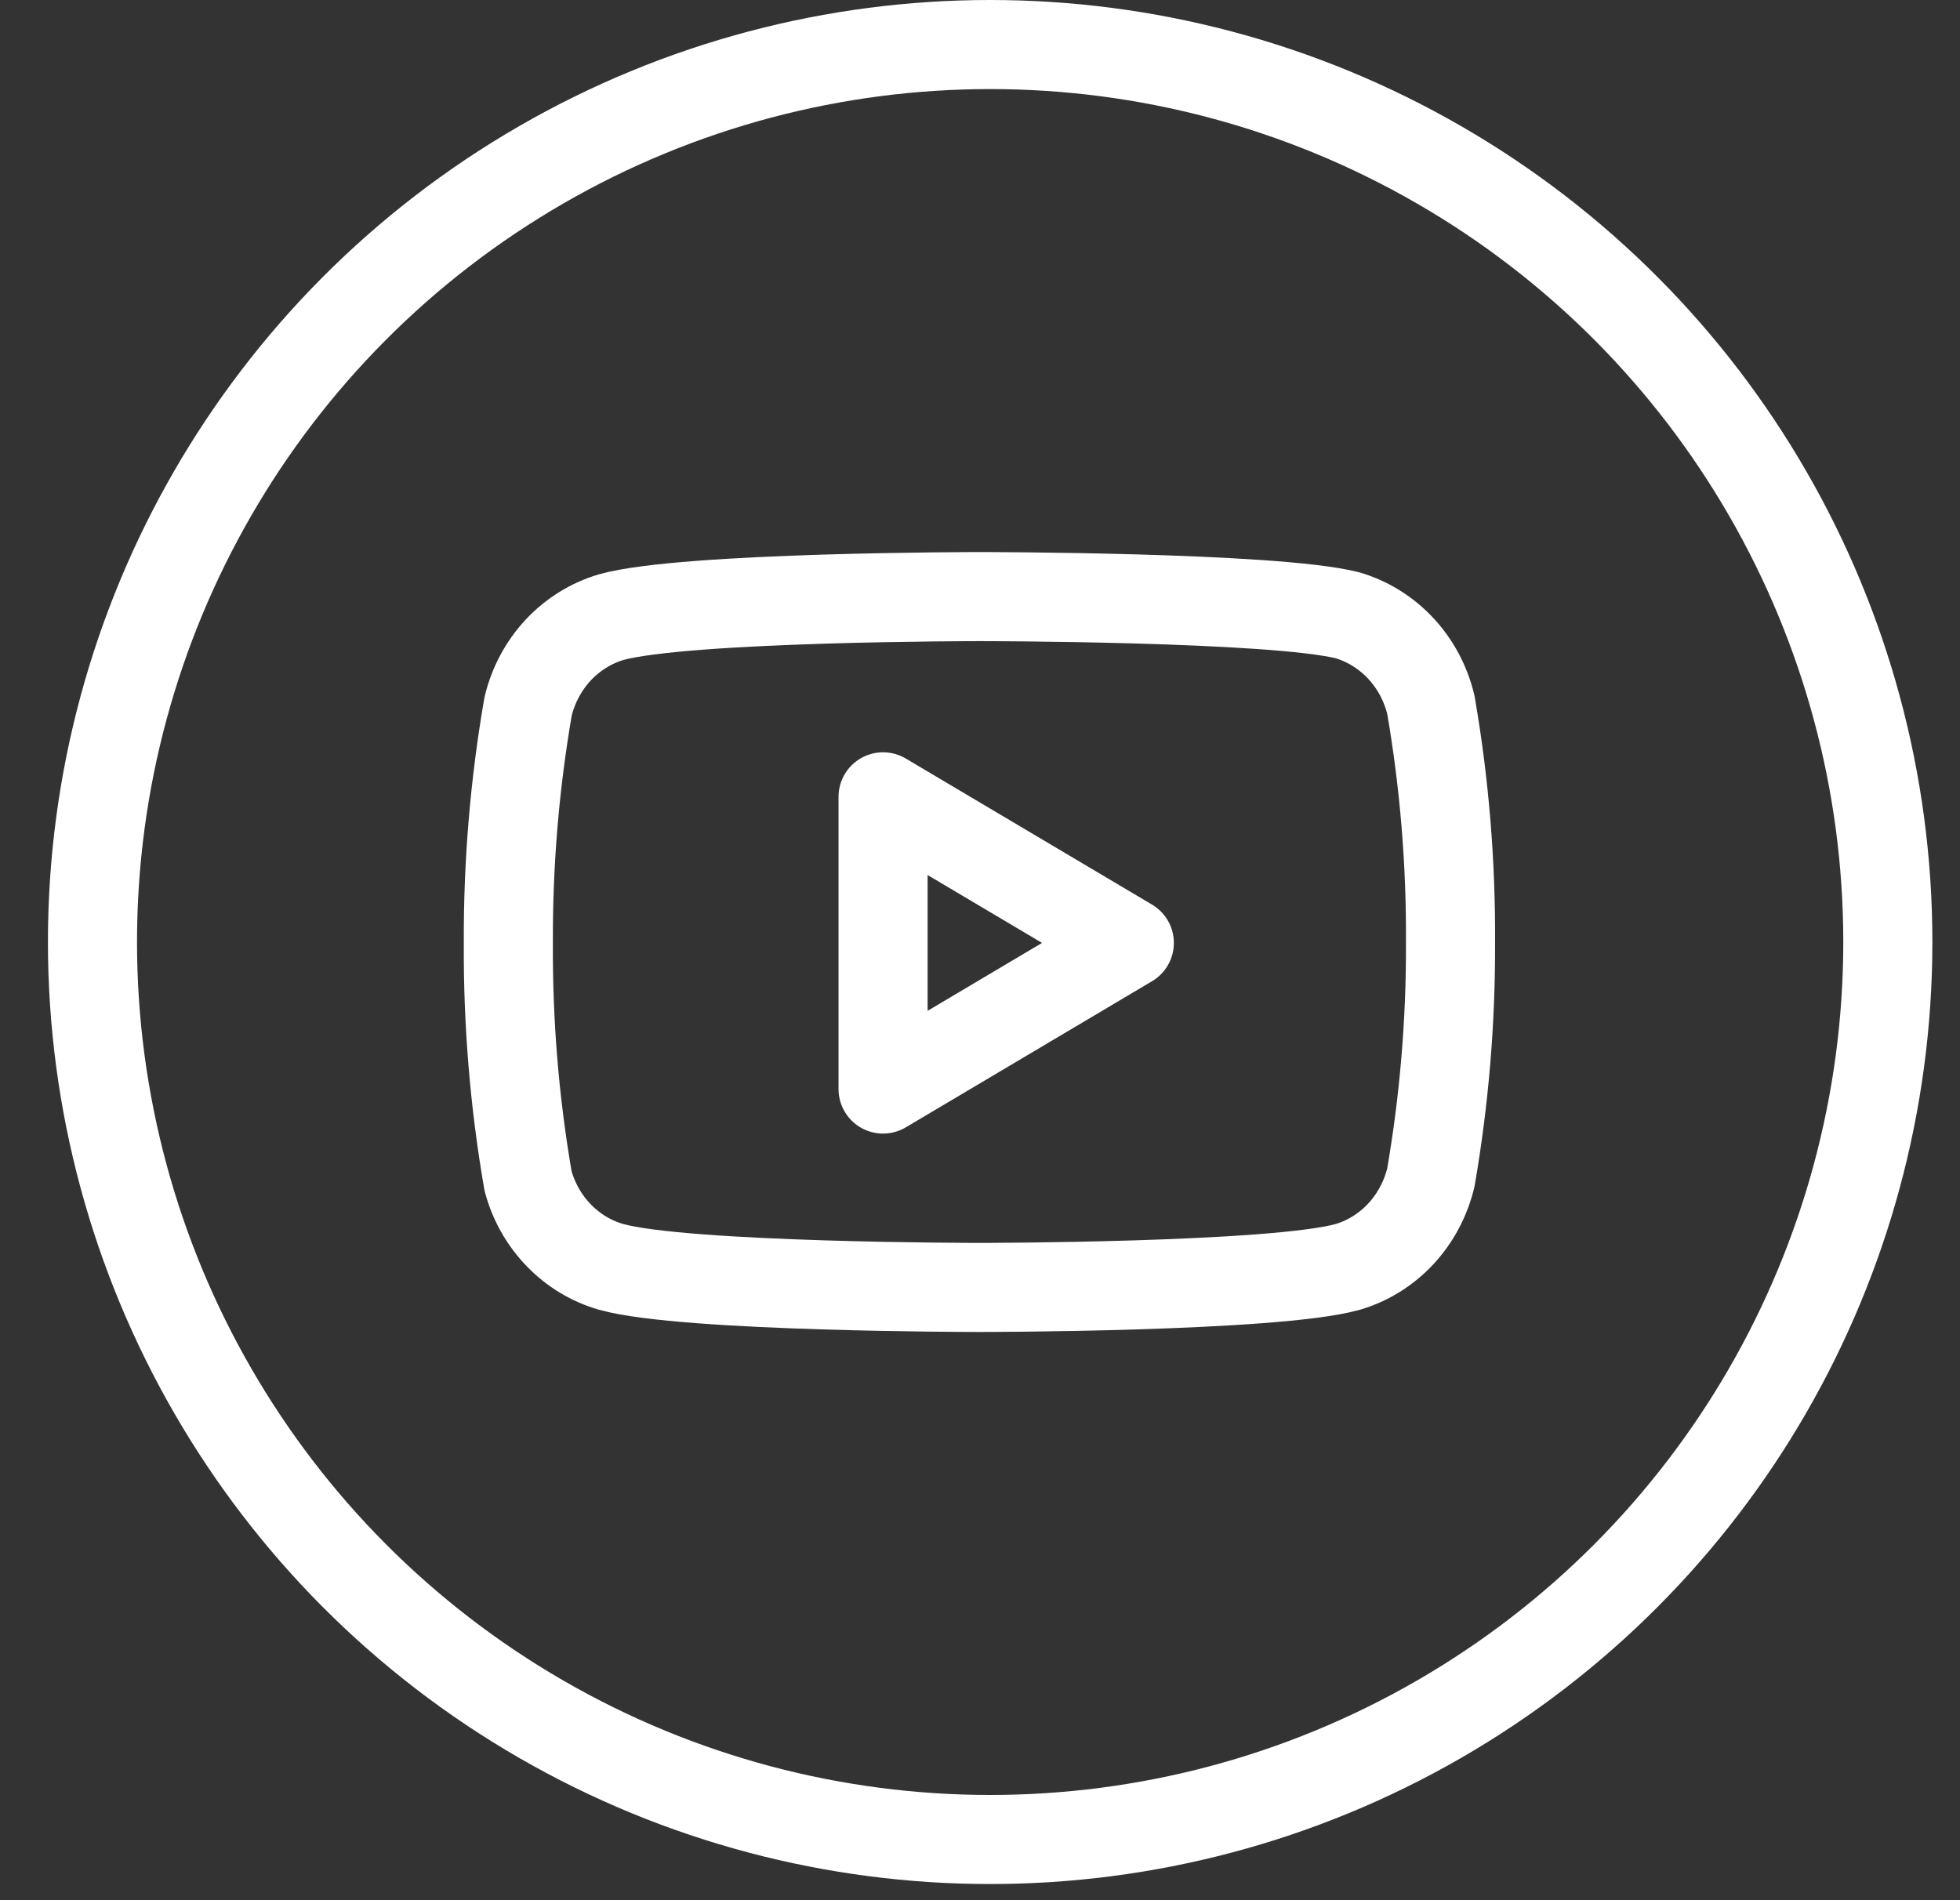 <?xml version="1.0" encoding="UTF-8"?>
<svg xmlns="http://www.w3.org/2000/svg" width="33" height="32" viewBox="0 0 33 32" fill="none">
  <rect x="0" y="0" width="33" height="32" fill="#333333" stroke="none"/>
  <circle cx="16.671" cy="15.864" r="15.114" stroke="white" stroke-width="1.5"></circle>
  <path d="M24.091 11.868C24.005 11.511 23.831 11.184 23.585 10.92C23.339 10.656 23.031 10.464 22.692 10.363C21.452 10.047 16.491 10.047 16.491 10.047C16.491 10.047 11.53 10.047 10.29 10.393C9.95 10.494 9.642 10.686 9.396 10.95C9.151 11.214 8.976 11.541 8.891 11.899C8.664 13.212 8.553 14.545 8.559 15.879C8.551 17.224 8.662 18.567 8.891 19.89C8.985 20.236 9.163 20.551 9.409 20.804C9.654 21.057 9.957 21.24 10.29 21.335C11.53 21.681 16.491 21.681 16.491 21.681C16.491 21.681 21.452 21.681 22.692 21.335C23.031 21.235 23.339 21.043 23.585 20.779C23.831 20.514 24.005 20.187 24.091 19.83C24.316 18.526 24.427 17.204 24.422 15.879C24.43 14.534 24.32 13.192 24.091 11.868Z" stroke="white" stroke-width="1.5" stroke-linecap="round" stroke-linejoin="round"></path>
  <path d="M14.868 18.34L19.014 15.879L14.868 13.419V18.34Z" stroke="white" stroke-width="1.5" stroke-linecap="round" stroke-linejoin="round"></path>
</svg>
